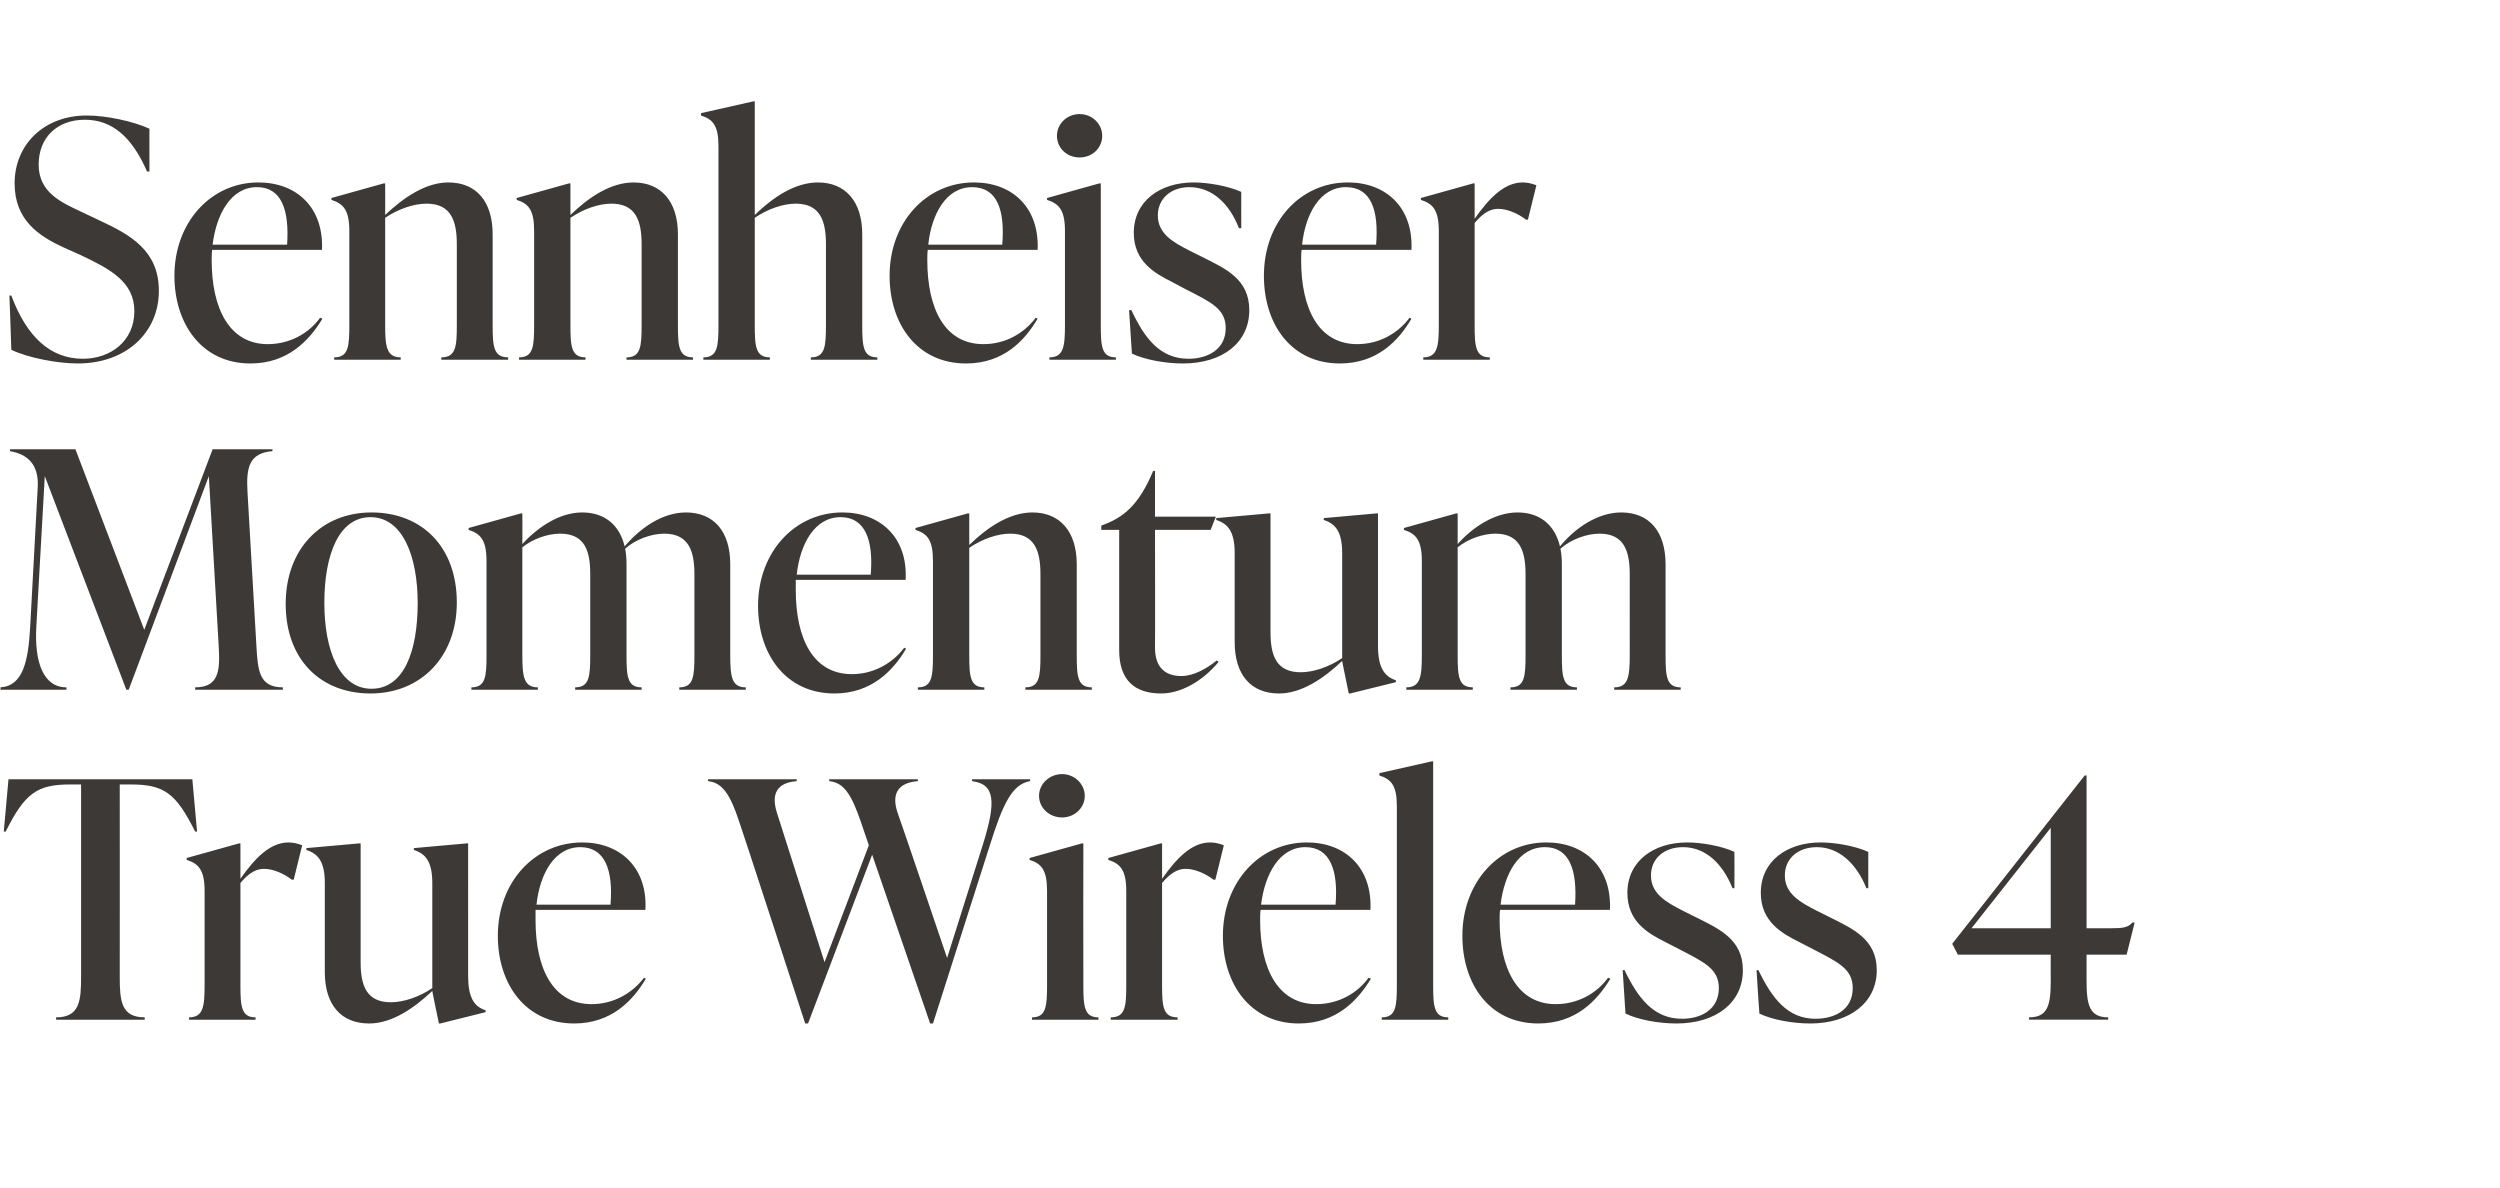 <?xml version="1.0" standalone="no"?><!DOCTYPE svg PUBLIC "-//W3C//DTD SVG 1.1//EN" "http://www.w3.org/Graphics/SVG/1.1/DTD/svg11.dtd"><svg xmlns="http://www.w3.org/2000/svg" version="1.1" width="530.3px" height="252px" viewBox="0 -22 530.3 252" style="top:-22px"><desc>Sennheiser Momentum True Wireless 4</desc><defs/><g id="Polygon52000"><path d="m41.8 154.4s-.42-.05-.4 0c-4.1-8.2-6.6-10-13.7-10h-2.3s.03 40.75 0 40.8c0 5.1.3 8.6 5.3 8.6c.02.03 0 .5 0 .5H11.9v-.5c5 0 5.3-3.5 5.3-8.6v-40.8h-2.3c-7 0-9.6 1.8-13.7 10c.05-.05-.4 0-.4 0l1-11.1h39l1 11.1zm22.3 2.9c-.01-.01-1.8 7.3-1.8 7.3c0 0-.41-.03-.4 0c-1.8-1.4-4.1-2.3-5.9-2.3c-1.5 0-3.1.7-5 3V187c0 4.5.2 6.8 3.2 6.8c.04.03 0 .5 0 .5H40.1s.03-.47 0-.5c3 0 3.3-2.3 3.3-6.8v-20c0-4.5-1.3-5.8-3.8-6.6c.02-.03 0-.4 0-.4l11.1-3.1h.3v7.5c3.1-4.4 6.3-7.7 10.2-7.7c.9 0 1.9.2 2.9.6zM99.3 185c0 4.5 1.2 6.5 3.7 7.3c.05-.01 0 .4 0 .4l-9.6 2.4h-.3s-1.45-6.94-1.4-6.9c-3.9 3.7-8.6 6.9-13.4 6.9c-5.9 0-9.4-3.9-9.4-10.9v-18.9c0-4.5-1.4-6.2-3.9-7c-.03-.03 0-.4 0-.4l11.2-1h.3v25.2c0 4.9 1.2 8.5 6.4 8.5c2.7 0 6-1.1 8.8-3v-22.3c0-4.5-1.4-6.2-3.9-7c-.04-.03 0-.4 0-.4l11.2-1h.3V185zm37.7.6c-2.7 4.6-7.3 9.5-15.2 9.5c-10.3 0-16.2-8.3-16.2-18.6c0-11.4 7.8-19.8 17.9-19.8c8.1 0 13.9 5.4 13.4 14.3h-23.3v2.2c0 10.3 3.7 17.8 11.9 17.8c4.7 0 8.7-2.4 11.1-5.6l.4.2zm-23.2-15.7h15.7c.6-7.4-1.2-12.2-6.4-12.2c-5.5 0-8.6 5.7-9.3 12.2zm92.4-26.6h12.3v.4c-3.8.6-5.8 4.9-8.5 13.5l-12.1 37.9h-.6L185 159.3l-13.6 35.8h-.6s-13.95-42.85-14-42.8c-1.9-5.8-3.6-8.3-6.6-8.6c-.04.01 0-.4 0-.4H169s-.03.41 0 .4c-4.1.3-5.5 2.6-4.2 6.7l10.1 31.7l9.4-24.8s-1.73-5.05-1.7-5c-2-5.8-3.6-8.3-6.7-8.6c-.02.01 0-.4 0-.4h18.8v.4c-4.1.3-5.7 2.6-4.3 6.7c.04-.04 10.5 30.8 10.5 30.8l7.7-24.4c2.6-8.5 2.6-12.5-2.4-13.1c-.03.01 0-.4 0-.4zm14.2 3.5c0-2.5 2.2-4.6 4.9-4.6c2.6 0 4.8 2.1 4.8 4.6c0 2.6-2.2 4.6-4.8 4.6c-2.7 0-4.9-2-4.9-4.6zm-1.5 47.5s-.02-.47 0-.5c3 0 3.2-2.3 3.2-6.8v-20c0-4.5-1.2-5.8-3.7-6.6c-.03-.03 0-.4 0-.4l11.1-3.1h.3s-.04 30.07 0 30.1c0 4.5.2 6.8 3.2 6.8v.5h-14.1zm40.7-37l-1.8 7.3s-.41-.03-.4 0c-1.8-1.4-4.1-2.3-5.9-2.3c-1.5 0-3.1.7-5 3V187c0 4.5.2 6.8 3.3 6.8c-.05.03 0 .5 0 .5h-14.2s.04-.47 0-.5c3.1 0 3.3-2.3 3.3-6.8v-20c0-4.5-1.3-5.8-3.8-6.6c.02-.03 0-.4 0-.4l11.1-3.1h.3s.02 7.46 0 7.5c3.1-4.4 6.3-7.7 10.2-7.7c.9 0 1.9.2 2.9.6zm31.2 28.3c-2.8 4.6-7.3 9.5-15.3 9.5c-10.2 0-16.1-8.3-16.1-18.6c0-11.4 7.8-19.8 17.8-19.8c8.2 0 13.9 5.4 13.5 14.3h-23.3c-.1.7-.1 1.5-.1 2.2c0 10.3 3.8 17.8 11.9 17.8c4.8 0 8.8-2.4 11.1-5.6l.5.2zm-23.3-15.7h15.8c.6-7.4-1.2-12.2-6.4-12.2c-5.5 0-8.6 5.7-9.4 12.2zm25.6 24.4s.02-.47 0-.5c3 0 3.2-2.3 3.2-6.8v-38c0-4.4-1.2-5.7-3.7-6.5v-.5l11.1-2.5h.3V187c0 4.5.2 6.8 3.2 6.8c.03.03 0 .5 0 .5h-14.1zm48.5-8.7c-2.8 4.6-7.3 9.5-15.3 9.5c-10.3 0-16.1-8.3-16.1-18.6c0-11.4 7.8-19.8 17.8-19.8c8.2 0 13.9 5.4 13.5 14.3h-23.3c-.1.7-.1 1.5-.1 2.2c0 10.3 3.8 17.8 11.9 17.8c4.8 0 8.8-2.4 11.1-5.6l.5.2zm-23.3-15.7h15.8c.5-7.4-1.2-12.2-6.4-12.2c-5.6 0-8.6 5.7-9.4 12.2zm26.5 23.1l-.6-9.2s.44-.05.4 0c2.9 6 6.2 10.3 12.2 10.3c4.1 0 7.8-2 7.8-6.5c0-4.1-3.1-5.5-8.5-8.3l-2.9-1.5c-3.6-1.8-8-4.3-8-10.4c0-6.7 5.5-10.7 12.7-10.7c2.9 0 7.2.7 10 2c.04-.01 0 7.7 0 7.7h-.4c-2.1-5.2-5.7-8.7-10.5-8.7c-4.1 0-6.8 2.5-6.8 6c0 3.9 3.3 5.7 6.6 7.4l2.8 1.4c5 2.5 10.1 4.7 10.1 11.3c0 6.9-5.7 11.3-14.1 11.3c-3.8 0-8.1-.8-10.8-2.1zm28.4 0c-.04-.01-.6-9.2-.6-9.2c0 0 .41-.05.4 0c2.9 6 6.2 10.3 12.1 10.3c4.2 0 7.9-2 7.9-6.5c0-4.1-3.1-5.5-8.5-8.3l-2.9-1.5c-3.6-1.8-8.1-4.3-8.1-10.4c0-6.7 5.5-10.7 12.7-10.7c3 0 7.2.7 10.1 2v7.7h-.4c-2.1-5.2-5.8-8.7-10.5-8.7c-4.1 0-6.8 2.5-6.8 6c0 3.9 3.3 5.7 6.6 7.4l2.8 1.4c5 2.5 10.1 4.7 10.1 11.3c0 6.9-5.8 11.3-14.1 11.3c-3.8 0-8.1-.8-10.8-2.1zm77.9-12.5h-8.5v5.5c0 5.2.6 7.8 4.6 7.8c-.03.03 0 .5 0 .5h-16.8v-.5c4 0 4.6-2.6 4.6-7.8c-.03-.01 0-5.5 0-5.5h-19.7l-1.2-2.3l28.1-35.7h.4v32.4s5.3.03 5.3 0c2.2 0 3.5-.1 4.4-1.2c.01-.03.5 0 .5 0l-1.7 6.8zm-32.9-5.6H435v-21.3l-16.8 21.3z" stroke="none" fill="#3d3936"/></g><g id="Polygon51999"><path d="m54.4 115.2c.3 5.1.6 8.6 5.6 8.6c-.02.03 0 .5 0 .5H41.4s-.02-.47 0-.5c5 0 5.3-3.5 5-8.6c-.02-.05-2.1-36.2-2.1-36.2l-17 45.3h-.5L9.5 79s-1.78 31.95-1.8 32c-.4 7.3 1.4 12.8 6.4 12.8v.5h-14s.05-.47 0-.5c4.8-.3 5.9-5.6 6.3-12.8L8 81.4c.3-5-2.3-7.1-5.9-7.7c.03.01 0-.4 0-.4H16l14.6 38.3l14.5-38.3h12.7s-.03.41 0 .4c-5 .4-5.6 3.5-5.3 8.7l1.9 32.8zm6.2-9.1c0-11.7 7.6-19.4 18.2-19.4c10.7 0 18.1 7.3 18.1 19.1c0 11.6-7.7 19.3-18.3 19.3c-10.7 0-18-7.3-18-19zm28-.2c0-9.9-3.2-18.2-10-18.2c-6.7 0-9.8 7.9-9.8 18.2c0 10 3.2 18.2 10 18.2c6.8 0 9.8-7.8 9.8-18.2zm66.3 11.1c0 4.5.3 6.8 3.3 6.8c-.03.03 0 .5 0 .5h-14.1s-.04-.47 0-.5c3 0 3.2-2.3 3.2-6.8V99.8c0-4.9-1.2-8.6-6.4-8.6c-2.7 0-6.1 1.2-8.3 3.2c.2.9.3 2.1.3 3.3V117c0 4.5.2 6.8 3.2 6.8c.02.03 0 .5 0 .5H122v-.5c3 0 3.2-2.3 3.2-6.8V99.8c0-4.9-1.1-8.6-6.4-8.6c-2.6 0-5.8 1.1-8 2.9V117c0 4.5.3 6.8 3.3 6.8c-.03.03 0 .5 0 .5H100s-.04-.47 0-.5c3 0 3.2-2.3 3.2-6.8v-20c0-4.5-1.3-5.8-3.8-6.6c.04-.03 0-.4 0-.4l11.1-3.1h.3s.04 6.48 0 6.5c3.3-3.6 7.9-6.7 12.7-6.7c4.7 0 7.9 2.6 9 7.2c3.3-3.9 8-7.2 13-7.2c5.9 0 9.4 4 9.4 11V117zm37.3-1.4c-2.7 4.6-7.3 9.5-15.2 9.5c-10.3 0-16.2-8.3-16.2-18.6c0-11.4 7.8-19.8 17.9-19.8c8.1 0 13.9 5.4 13.4 14.3h-23.3v2.2c0 10.3 3.7 17.8 11.9 17.8c4.7 0 8.7-2.4 11.1-5.6l.4.2zM169 99.9h15.7c.6-7.4-1.2-12.2-6.4-12.2c-5.5 0-8.6 5.7-9.3 12.2zm59.4 17.1c0 4.5.2 6.8 3.2 6.8v.5h-14.1s-.02-.47 0-.5c3 0 3.2-2.3 3.2-6.8V99.8c0-4.9-1.2-8.6-6.4-8.6c-2.7 0-5.9 1.1-8.7 3V117c0 4.5.2 6.8 3.2 6.8v.5h-14.1v-.5c3 0 3.2-2.3 3.2-6.8v-20c0-4.5-1.2-5.8-3.7-6.6v-.4l11.1-3.1h.3s-.02 6.69 0 6.7c3.8-3.7 8.5-6.9 13.4-6.9c5.8 0 9.4 4 9.4 11V117zm30.1 1.4c-3.5 4.2-8.1 6.7-12.2 6.7c-5.7 0-8.9-2.9-8.9-9.2V90.4h-3.8v-.9s1.01-.39 1-.4c4.3-1.7 7.3-4.7 10-11.2h.4v9.7h12.9l-1.1 2.8H245s.05 25.03 0 25c0 4 2 6 5.6 6c2.6 0 5.4-1.6 7.5-3.3l.4.3zm33.8-3.4c0 4.5 1.3 6.5 3.8 7.3c-.04-.01 0 .4 0 .4l-9.7 2.4h-.3s-1.44-6.94-1.4-6.9c-3.9 3.7-8.6 6.9-13.4 6.9c-5.9 0-9.4-3.9-9.4-10.9V95.3c0-4.5-1.4-6.2-3.9-7c-.02-.03 0-.4 0-.4l11.2-1h.3s.02 25.17 0 25.2c0 4.9 1.2 8.5 6.4 8.5c2.7 0 6-1.1 8.8-3V95.3c0-4.5-1.4-6.2-3.9-7c-.03-.03 0-.4 0-.4l11.2-1h.3V115zm61 2c0 4.5.2 6.8 3.2 6.8c.04.03 0 .5 0 .5h-14.1s.03-.47 0-.5c3 0 3.3-2.3 3.3-6.8V99.8c0-4.9-1.2-8.6-6.4-8.6c-2.7 0-6.1 1.2-8.3 3.2c.2.9.3 2.1.3 3.3V117c0 4.5.2 6.8 3.2 6.8v.5h-14.1s-.02-.47 0-.5c3 0 3.2-2.3 3.2-6.8V99.8c0-4.9-1.2-8.6-6.4-8.6c-2.6 0-5.8 1.1-8 2.9V117c0 4.5.2 6.8 3.2 6.8c.04.03 0 .5 0 .5h-14.1s.03-.47 0-.5c3 0 3.3-2.3 3.3-6.8v-20c0-4.5-1.3-5.8-3.8-6.6c.02-.03 0-.4 0-.4l11.1-3.1h.3v6.5c3.2-3.6 7.9-6.7 12.7-6.7c4.7 0 7.9 2.6 9 7.2c3.2-3.9 8-7.2 13-7.2c5.9 0 9.4 4 9.4 11V117z" stroke="none" fill="#3d3936"/></g><g id="Polygon51998"><path d="m2.4 52.2c.03.02-.4-11.5-.4-11.5c0 0 .43-.03.4 0c3.3 8.8 8.3 13.4 15.2 13.4c5.8 0 10.9-3.7 10.9-10.1c0-6.3-5.3-9-11.4-11.9l-3.8-1.7C8.4 28.1 3.1 24.8 3.1 16.9c0-8.3 6.3-14.4 15.3-14.4c4.1 0 9.8 1.2 13.3 2.8c-.02-.05 0 9.1 0 9.1c0 0-.46-.05-.5 0c-3.3-7.6-7.6-11-13.2-11c-5.9 0-9.8 3.8-9.8 9.5c0 5.9 4.7 8 9.2 10.1l3.8 1.8c6.4 3 12.5 6.3 12.5 14.9c0 8.8-6.9 15.4-17.2 15.4c-4.3 0-10.6-1.2-14.1-2.9zm66-6.6c-2.8 4.6-7.3 9.5-15.3 9.5c-10.2 0-16.1-8.3-16.1-18.6c0-11.4 7.8-19.8 17.8-19.8c8.2 0 13.9 5.4 13.5 14.3H45c-.1.7-.1 1.5-.1 2.2c0 10.3 3.8 17.8 11.9 17.8c4.8 0 8.8-2.4 11.1-5.6l.5.2zM45.1 29.9h15.8c.5-7.4-1.2-12.2-6.4-12.2c-5.5 0-8.6 5.7-9.4 12.2zM104.5 47c0 4.5.2 6.8 3.3 6.8c-.05.03 0 .5 0 .5H93.6s.04-.47 0-.5c3.1 0 3.3-2.3 3.3-6.8V29.8c0-4.9-1.2-8.6-6.4-8.6c-2.7 0-6 1.1-8.8 3V47c0 4.5.3 6.8 3.3 6.8c-.03.03 0 .5 0 .5H70.9s-.05-.47 0-.5c3 0 3.2-2.3 3.2-6.8v-20c0-4.5-1.3-5.8-3.8-6.6c.04-.03 0-.4 0-.4l11.1-3.1h.3s.03 6.69 0 6.7c3.9-3.7 8.6-6.9 13.4-6.9c5.9 0 9.4 4 9.4 11V47zm39.3 0c0 4.5.2 6.8 3.2 6.8v.5h-14.1v-.5c3 0 3.2-2.3 3.2-6.8V29.8c0-4.9-1.2-8.6-6.4-8.6c-2.7 0-5.9 1.1-8.7 3V47c0 4.5.2 6.8 3.2 6.8v.5h-14.1v-.5c3 0 3.2-2.3 3.2-6.8v-20c0-4.5-1.2-5.8-3.7-6.6v-.4l11.1-3.1h.3s-.02 6.69 0 6.7c3.8-3.7 8.5-6.9 13.4-6.9c5.8 0 9.4 4 9.4 11V47zm39.1 0c0 4.5.2 6.8 3.2 6.8v.5H172v-.5c3 0 3.2-2.3 3.2-6.8V29.8c0-4.9-1.2-8.6-6.4-8.6c-2.7 0-5.9 1.1-8.7 3V47c0 4.5.2 6.8 3.2 6.8c.02.03 0 .5 0 .5h-14.1v-.5c3 0 3.2-2.3 3.2-6.8v-38c0-4.4-1.2-5.7-3.7-6.5v-.5l11.1-2.5h.3s-.02 24.09 0 24.1c3.8-3.7 8.5-6.9 13.4-6.9c5.8 0 9.4 4 9.4 11V47zm37.2-1.4c-2.7 4.6-7.2 9.5-15.2 9.5c-10.3 0-16.2-8.3-16.2-18.6c0-11.4 7.8-19.8 17.9-19.8c8.2 0 13.9 5.4 13.5 14.3h-23.3c-.1.7-.1 1.5-.1 2.2c0 10.3 3.7 17.8 11.9 17.8c4.8 0 8.7-2.4 11.1-5.6l.4.2zm-23.2-15.7h15.7c.6-7.4-1.1-12.2-6.4-12.2c-5.5 0-8.6 5.7-9.3 12.2zm27.3-23.1c0-2.5 2.1-4.6 4.8-4.6c2.7 0 4.8 2.1 4.8 4.6c0 2.6-2.1 4.6-4.8 4.6c-2.7 0-4.8-2-4.8-4.6zm-1.6 47.5s.03-.47 0-.5c3 0 3.3-2.3 3.3-6.8v-20c0-4.5-1.3-5.8-3.8-6.6c.02-.03 0-.4 0-.4l11.1-3.1h.3s.01 30.07 0 30.1c0 4.5.2 6.8 3.2 6.8c.04.03 0 .5 0 .5h-14.1zm17.5-1.3c.02-.01-.6-9.2-.6-9.2c0 0 .48-.05.5 0c2.8 6 6.1 10.3 12.1 10.3c4.1 0 7.9-2 7.9-6.5c0-4.1-3.1-5.5-8.6-8.3l-2.8-1.5c-3.6-1.8-8.1-4.3-8.1-10.4c0-6.7 5.5-10.7 12.7-10.7c2.9 0 7.2.7 10.1 2c-.02-.01 0 7.7 0 7.7h-.5c-2-5.2-5.7-8.7-10.5-8.7c-4 0-6.7 2.5-6.7 6c0 3.9 3.3 5.7 6.6 7.4l2.8 1.4c5 2.5 10 4.7 10 11.3c0 6.9-5.7 11.3-14.1 11.3c-3.7 0-8.1-.8-10.8-2.1zm59.3-7.4c-2.7 4.6-7.2 9.5-15.2 9.5c-10.3 0-16.1-8.3-16.1-18.6c0-11.4 7.7-19.8 17.8-19.8c8.2 0 13.9 5.4 13.5 14.3h-23.3c-.1.7-.1 1.5-.1 2.2c0 10.3 3.7 17.8 11.9 17.8c4.8 0 8.7-2.4 11.1-5.6l.4.2zm-23.2-15.7h15.7c.6-7.4-1.1-12.2-6.4-12.2c-5.5 0-8.6 5.7-9.3 12.2zm49.7-12.6l-1.8 7.3s-.41-.03-.4 0c-1.8-1.4-4.1-2.3-5.9-2.3c-1.5 0-3.1.7-5 3V47c0 4.5.2 6.8 3.2 6.8c.05.03 0 .5 0 .5h-14.1s.03-.47 0-.5c3 0 3.3-2.3 3.3-6.8v-20c0-4.5-1.3-5.8-3.8-6.6c.02-.03 0-.4 0-.4l11.1-3.1h.3v7.5c3.1-4.4 6.3-7.7 10.2-7.7c.9 0 1.9.2 2.9.6z" stroke="none" fill="#3d3936"/></g></svg>